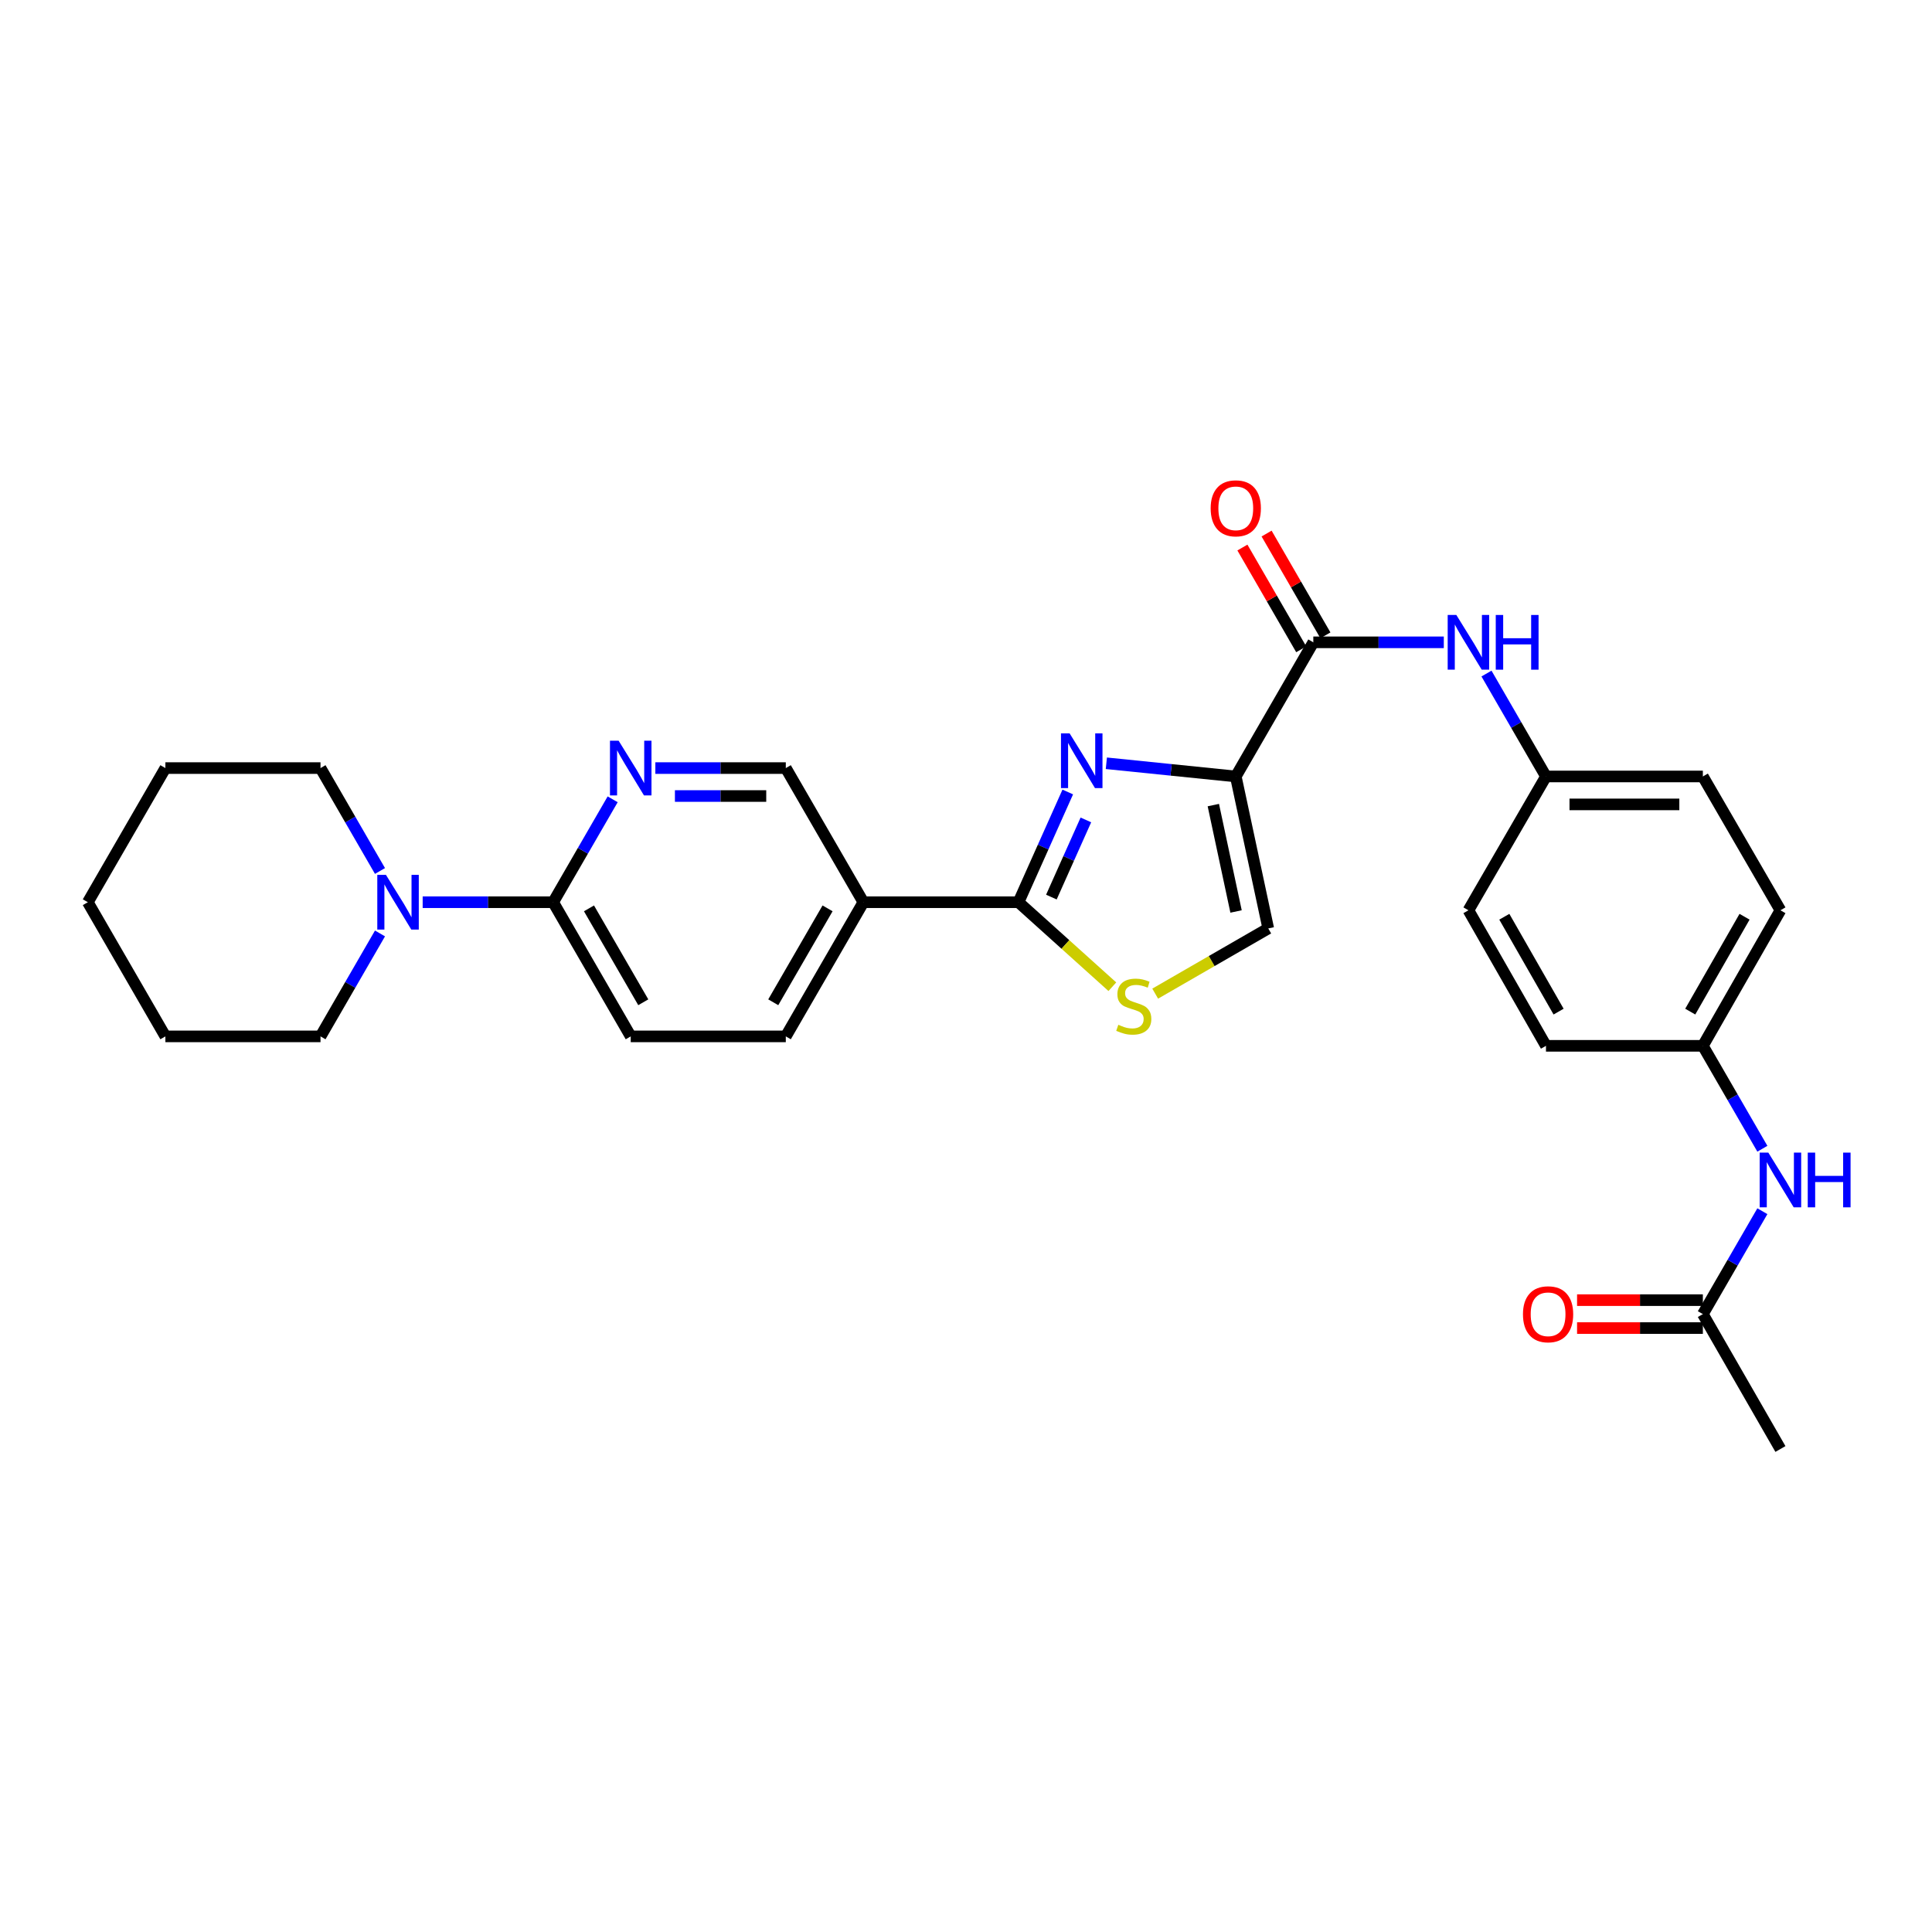 <?xml version='1.0' encoding='iso-8859-1'?>
<svg version='1.1' baseProfile='full'
              xmlns='http://www.w3.org/2000/svg'
                      xmlns:rdkit='http://www.rdkit.org/xml'
                      xmlns:xlink='http://www.w3.org/1999/xlink'
                  xml:space='preserve'
width='1000px' height='1000px' viewBox='0 0 1000 1000'>
<!-- END OF HEADER -->
<rect style='opacity:1.0;fill:#FFFFFF;stroke:none' width='1000' height='1000' x='0' y='0'> </rect>
<path class='bond-0' d='M 639.638,401.895 L 606.142,398.48' style='fill:none;fill-rule:evenodd;stroke:#000000;stroke-width:6px;stroke-linecap:butt;stroke-linejoin:miter;stroke-opacity:1' />
<path class='bond-0' d='M 606.142,398.48 L 572.646,395.065' style='fill:none;fill-rule:evenodd;stroke:#0000FF;stroke-width:6px;stroke-linecap:butt;stroke-linejoin:miter;stroke-opacity:1' />
<path class='bond-2' d='M 639.638,401.895 L 679.77,332.466' style='fill:none;fill-rule:evenodd;stroke:#000000;stroke-width:6px;stroke-linecap:butt;stroke-linejoin:miter;stroke-opacity:1' />
<path class='bond-4' d='M 639.638,401.895 L 656.443,480.554' style='fill:none;fill-rule:evenodd;stroke:#000000;stroke-width:6px;stroke-linecap:butt;stroke-linejoin:miter;stroke-opacity:1' />
<path class='bond-4' d='M 628.018,416.715 L 639.782,471.776' style='fill:none;fill-rule:evenodd;stroke:#000000;stroke-width:6px;stroke-linecap:butt;stroke-linejoin:miter;stroke-opacity:1' />
<path class='bond-1' d='M 552.676,409.931 L 539.922,438.459' style='fill:none;fill-rule:evenodd;stroke:#0000FF;stroke-width:6px;stroke-linecap:butt;stroke-linejoin:miter;stroke-opacity:1' />
<path class='bond-1' d='M 539.922,438.459 L 527.168,466.987' style='fill:none;fill-rule:evenodd;stroke:#000000;stroke-width:6px;stroke-linecap:butt;stroke-linejoin:miter;stroke-opacity:1' />
<path class='bond-1' d='M 562.05,424.391 L 553.122,444.36' style='fill:none;fill-rule:evenodd;stroke:#0000FF;stroke-width:6px;stroke-linecap:butt;stroke-linejoin:miter;stroke-opacity:1' />
<path class='bond-1' d='M 553.122,444.36 L 544.194,464.33' style='fill:none;fill-rule:evenodd;stroke:#000000;stroke-width:6px;stroke-linecap:butt;stroke-linejoin:miter;stroke-opacity:1' />
<path class='bond-5' d='M 527.168,466.987 L 446.886,466.987' style='fill:none;fill-rule:evenodd;stroke:#000000;stroke-width:6px;stroke-linecap:butt;stroke-linejoin:miter;stroke-opacity:1' />
<path class='bond-29' d='M 527.168,466.987 L 551.459,488.854' style='fill:none;fill-rule:evenodd;stroke:#000000;stroke-width:6px;stroke-linecap:butt;stroke-linejoin:miter;stroke-opacity:1' />
<path class='bond-29' d='M 551.459,488.854 L 575.75,510.722' style='fill:none;fill-rule:evenodd;stroke:#CCCC00;stroke-width:6px;stroke-linecap:butt;stroke-linejoin:miter;stroke-opacity:1' />
<path class='bond-9' d='M 679.77,332.466 L 713.542,332.466' style='fill:none;fill-rule:evenodd;stroke:#000000;stroke-width:6px;stroke-linecap:butt;stroke-linejoin:miter;stroke-opacity:1' />
<path class='bond-9' d='M 713.542,332.466 L 747.313,332.466' style='fill:none;fill-rule:evenodd;stroke:#0000FF;stroke-width:6px;stroke-linecap:butt;stroke-linejoin:miter;stroke-opacity:1' />
<path class='bond-13' d='M 686.03,328.849 L 670.808,302.509' style='fill:none;fill-rule:evenodd;stroke:#000000;stroke-width:6px;stroke-linecap:butt;stroke-linejoin:miter;stroke-opacity:1' />
<path class='bond-13' d='M 670.808,302.509 L 655.586,276.169' style='fill:none;fill-rule:evenodd;stroke:#FF0000;stroke-width:6px;stroke-linecap:butt;stroke-linejoin:miter;stroke-opacity:1' />
<path class='bond-13' d='M 673.511,336.084 L 658.289,309.744' style='fill:none;fill-rule:evenodd;stroke:#000000;stroke-width:6px;stroke-linecap:butt;stroke-linejoin:miter;stroke-opacity:1' />
<path class='bond-13' d='M 658.289,309.744 L 643.067,283.404' style='fill:none;fill-rule:evenodd;stroke:#FF0000;stroke-width:6px;stroke-linecap:butt;stroke-linejoin:miter;stroke-opacity:1' />
<path class='bond-3' d='M 597.926,514.307 L 627.184,497.431' style='fill:none;fill-rule:evenodd;stroke:#CCCC00;stroke-width:6px;stroke-linecap:butt;stroke-linejoin:miter;stroke-opacity:1' />
<path class='bond-3' d='M 627.184,497.431 L 656.443,480.554' style='fill:none;fill-rule:evenodd;stroke:#000000;stroke-width:6px;stroke-linecap:butt;stroke-linejoin:miter;stroke-opacity:1' />
<path class='bond-10' d='M 446.886,466.987 L 406.73,397.558' style='fill:none;fill-rule:evenodd;stroke:#000000;stroke-width:6px;stroke-linecap:butt;stroke-linejoin:miter;stroke-opacity:1' />
<path class='bond-14' d='M 446.886,466.987 L 406.73,536.432' style='fill:none;fill-rule:evenodd;stroke:#000000;stroke-width:6px;stroke-linecap:butt;stroke-linejoin:miter;stroke-opacity:1' />
<path class='bond-14' d='M 428.346,470.165 L 400.236,518.777' style='fill:none;fill-rule:evenodd;stroke:#000000;stroke-width:6px;stroke-linecap:butt;stroke-linejoin:miter;stroke-opacity:1' />
<path class='bond-6' d='M 286.315,466.987 L 326.464,536.432' style='fill:none;fill-rule:evenodd;stroke:#000000;stroke-width:6px;stroke-linecap:butt;stroke-linejoin:miter;stroke-opacity:1' />
<path class='bond-6' d='M 304.856,470.166 L 332.96,518.778' style='fill:none;fill-rule:evenodd;stroke:#000000;stroke-width:6px;stroke-linecap:butt;stroke-linejoin:miter;stroke-opacity:1' />
<path class='bond-8' d='M 286.315,466.987 L 252.544,466.987' style='fill:none;fill-rule:evenodd;stroke:#000000;stroke-width:6px;stroke-linecap:butt;stroke-linejoin:miter;stroke-opacity:1' />
<path class='bond-8' d='M 252.544,466.987 L 218.773,466.987' style='fill:none;fill-rule:evenodd;stroke:#0000FF;stroke-width:6px;stroke-linecap:butt;stroke-linejoin:miter;stroke-opacity:1' />
<path class='bond-31' d='M 286.315,466.987 L 301.716,440.355' style='fill:none;fill-rule:evenodd;stroke:#000000;stroke-width:6px;stroke-linecap:butt;stroke-linejoin:miter;stroke-opacity:1' />
<path class='bond-31' d='M 301.716,440.355 L 317.116,413.723' style='fill:none;fill-rule:evenodd;stroke:#0000FF;stroke-width:6px;stroke-linecap:butt;stroke-linejoin:miter;stroke-opacity:1' />
<path class='bond-7' d='M 339.211,397.558 L 372.97,397.558' style='fill:none;fill-rule:evenodd;stroke:#0000FF;stroke-width:6px;stroke-linecap:butt;stroke-linejoin:miter;stroke-opacity:1' />
<path class='bond-7' d='M 372.97,397.558 L 406.73,397.558' style='fill:none;fill-rule:evenodd;stroke:#000000;stroke-width:6px;stroke-linecap:butt;stroke-linejoin:miter;stroke-opacity:1' />
<path class='bond-7' d='M 349.339,412.017 L 372.97,412.017' style='fill:none;fill-rule:evenodd;stroke:#0000FF;stroke-width:6px;stroke-linecap:butt;stroke-linejoin:miter;stroke-opacity:1' />
<path class='bond-7' d='M 372.97,412.017 L 396.602,412.017' style='fill:none;fill-rule:evenodd;stroke:#000000;stroke-width:6px;stroke-linecap:butt;stroke-linejoin:miter;stroke-opacity:1' />
<path class='bond-23' d='M 196.684,483.152 L 181.288,509.792' style='fill:none;fill-rule:evenodd;stroke:#0000FF;stroke-width:6px;stroke-linecap:butt;stroke-linejoin:miter;stroke-opacity:1' />
<path class='bond-23' d='M 181.288,509.792 L 165.893,536.432' style='fill:none;fill-rule:evenodd;stroke:#000000;stroke-width:6px;stroke-linecap:butt;stroke-linejoin:miter;stroke-opacity:1' />
<path class='bond-24' d='M 196.682,450.822 L 181.287,424.19' style='fill:none;fill-rule:evenodd;stroke:#0000FF;stroke-width:6px;stroke-linecap:butt;stroke-linejoin:miter;stroke-opacity:1' />
<path class='bond-24' d='M 181.287,424.19 L 165.893,397.558' style='fill:none;fill-rule:evenodd;stroke:#000000;stroke-width:6px;stroke-linecap:butt;stroke-linejoin:miter;stroke-opacity:1' />
<path class='bond-17' d='M 769.404,348.631 L 784.798,375.263' style='fill:none;fill-rule:evenodd;stroke:#0000FF;stroke-width:6px;stroke-linecap:butt;stroke-linejoin:miter;stroke-opacity:1' />
<path class='bond-17' d='M 784.798,375.263 L 800.193,401.895' style='fill:none;fill-rule:evenodd;stroke:#000000;stroke-width:6px;stroke-linecap:butt;stroke-linejoin:miter;stroke-opacity:1' />
<path class='bond-11' d='M 881.398,680.182 L 896.799,653.55' style='fill:none;fill-rule:evenodd;stroke:#000000;stroke-width:6px;stroke-linecap:butt;stroke-linejoin:miter;stroke-opacity:1' />
<path class='bond-11' d='M 896.799,653.55 L 912.199,626.918' style='fill:none;fill-rule:evenodd;stroke:#0000FF;stroke-width:6px;stroke-linecap:butt;stroke-linejoin:miter;stroke-opacity:1' />
<path class='bond-16' d='M 881.398,672.952 L 848.843,672.952' style='fill:none;fill-rule:evenodd;stroke:#000000;stroke-width:6px;stroke-linecap:butt;stroke-linejoin:miter;stroke-opacity:1' />
<path class='bond-16' d='M 848.843,672.952 L 816.288,672.952' style='fill:none;fill-rule:evenodd;stroke:#FF0000;stroke-width:6px;stroke-linecap:butt;stroke-linejoin:miter;stroke-opacity:1' />
<path class='bond-16' d='M 881.398,687.411 L 848.843,687.411' style='fill:none;fill-rule:evenodd;stroke:#000000;stroke-width:6px;stroke-linecap:butt;stroke-linejoin:miter;stroke-opacity:1' />
<path class='bond-16' d='M 848.843,687.411 L 816.288,687.411' style='fill:none;fill-rule:evenodd;stroke:#FF0000;stroke-width:6px;stroke-linecap:butt;stroke-linejoin:miter;stroke-opacity:1' />
<path class='bond-25' d='M 881.398,680.182 L 921.547,749.996' style='fill:none;fill-rule:evenodd;stroke:#000000;stroke-width:6px;stroke-linecap:butt;stroke-linejoin:miter;stroke-opacity:1' />
<path class='bond-12' d='M 912.2,594.588 L 896.799,567.952' style='fill:none;fill-rule:evenodd;stroke:#0000FF;stroke-width:6px;stroke-linecap:butt;stroke-linejoin:miter;stroke-opacity:1' />
<path class='bond-12' d='M 896.799,567.952 L 881.398,541.316' style='fill:none;fill-rule:evenodd;stroke:#000000;stroke-width:6px;stroke-linecap:butt;stroke-linejoin:miter;stroke-opacity:1' />
<path class='bond-15' d='M 406.73,536.432 L 326.464,536.432' style='fill:none;fill-rule:evenodd;stroke:#000000;stroke-width:6px;stroke-linecap:butt;stroke-linejoin:miter;stroke-opacity:1' />
<path class='bond-19' d='M 800.193,401.895 L 760.06,471.164' style='fill:none;fill-rule:evenodd;stroke:#000000;stroke-width:6px;stroke-linecap:butt;stroke-linejoin:miter;stroke-opacity:1' />
<path class='bond-20' d='M 800.193,401.895 L 881.398,401.895' style='fill:none;fill-rule:evenodd;stroke:#000000;stroke-width:6px;stroke-linecap:butt;stroke-linejoin:miter;stroke-opacity:1' />
<path class='bond-20' d='M 812.374,416.355 L 869.217,416.355' style='fill:none;fill-rule:evenodd;stroke:#000000;stroke-width:6px;stroke-linecap:butt;stroke-linejoin:miter;stroke-opacity:1' />
<path class='bond-18' d='M 881.398,541.316 L 921.547,471.164' style='fill:none;fill-rule:evenodd;stroke:#000000;stroke-width:6px;stroke-linecap:butt;stroke-linejoin:miter;stroke-opacity:1' />
<path class='bond-18' d='M 874.871,523.611 L 902.975,474.504' style='fill:none;fill-rule:evenodd;stroke:#000000;stroke-width:6px;stroke-linecap:butt;stroke-linejoin:miter;stroke-opacity:1' />
<path class='bond-30' d='M 881.398,541.316 L 800.193,541.316' style='fill:none;fill-rule:evenodd;stroke:#000000;stroke-width:6px;stroke-linecap:butt;stroke-linejoin:miter;stroke-opacity:1' />
<path class='bond-21' d='M 760.06,471.164 L 800.193,541.316' style='fill:none;fill-rule:evenodd;stroke:#000000;stroke-width:6px;stroke-linecap:butt;stroke-linejoin:miter;stroke-opacity:1' />
<path class='bond-21' d='M 778.631,474.506 L 806.724,523.613' style='fill:none;fill-rule:evenodd;stroke:#000000;stroke-width:6px;stroke-linecap:butt;stroke-linejoin:miter;stroke-opacity:1' />
<path class='bond-22' d='M 881.398,401.895 L 921.547,471.164' style='fill:none;fill-rule:evenodd;stroke:#000000;stroke-width:6px;stroke-linecap:butt;stroke-linejoin:miter;stroke-opacity:1' />
<path class='bond-27' d='M 165.893,536.432 L 85.603,536.432' style='fill:none;fill-rule:evenodd;stroke:#000000;stroke-width:6px;stroke-linecap:butt;stroke-linejoin:miter;stroke-opacity:1' />
<path class='bond-26' d='M 165.893,397.558 L 85.603,397.558' style='fill:none;fill-rule:evenodd;stroke:#000000;stroke-width:6px;stroke-linecap:butt;stroke-linejoin:miter;stroke-opacity:1' />
<path class='bond-28' d='M 85.603,397.558 L 45.455,466.987' style='fill:none;fill-rule:evenodd;stroke:#000000;stroke-width:6px;stroke-linecap:butt;stroke-linejoin:miter;stroke-opacity:1' />
<path class='bond-32' d='M 85.603,536.432 L 45.455,466.987' style='fill:none;fill-rule:evenodd;stroke:#000000;stroke-width:6px;stroke-linecap:butt;stroke-linejoin:miter;stroke-opacity:1' />
<path  class='atom-1' d='M 553.642 379.606
L 562.922 394.606
Q 563.842 396.086, 565.322 398.766
Q 566.802 401.446, 566.882 401.606
L 566.882 379.606
L 570.642 379.606
L 570.642 407.926
L 566.762 407.926
L 556.802 391.526
Q 555.642 389.606, 554.402 387.406
Q 553.202 385.206, 552.842 384.526
L 552.842 407.926
L 549.162 407.926
L 549.162 379.606
L 553.642 379.606
' fill='#0000FF'/>
<path  class='atom-4' d='M 578.837 530.423
Q 579.157 530.543, 580.477 531.103
Q 581.797 531.663, 583.237 532.023
Q 584.717 532.343, 586.157 532.343
Q 588.837 532.343, 590.397 531.063
Q 591.957 529.743, 591.957 527.463
Q 591.957 525.903, 591.157 524.943
Q 590.397 523.983, 589.197 523.463
Q 587.997 522.943, 585.997 522.343
Q 583.477 521.583, 581.957 520.863
Q 580.477 520.143, 579.397 518.623
Q 578.357 517.103, 578.357 514.543
Q 578.357 510.983, 580.757 508.783
Q 583.197 506.583, 587.997 506.583
Q 591.277 506.583, 594.997 508.143
L 594.077 511.223
Q 590.677 509.823, 588.117 509.823
Q 585.357 509.823, 583.837 510.983
Q 582.317 512.103, 582.357 514.063
Q 582.357 515.583, 583.117 516.503
Q 583.917 517.423, 585.037 517.943
Q 586.197 518.463, 588.117 519.063
Q 590.677 519.863, 592.197 520.663
Q 593.717 521.463, 594.797 523.103
Q 595.917 524.703, 595.917 527.463
Q 595.917 531.383, 593.277 533.503
Q 590.677 535.583, 586.317 535.583
Q 583.797 535.583, 581.877 535.023
Q 579.997 534.503, 577.757 533.583
L 578.837 530.423
' fill='#CCCC00'/>
<path  class='atom-8' d='M 320.204 383.398
L 329.484 398.398
Q 330.404 399.878, 331.884 402.558
Q 333.364 405.238, 333.444 405.398
L 333.444 383.398
L 337.204 383.398
L 337.204 411.718
L 333.324 411.718
L 323.364 395.318
Q 322.204 393.398, 320.964 391.198
Q 319.764 388.998, 319.404 388.318
L 319.404 411.718
L 315.724 411.718
L 315.724 383.398
L 320.204 383.398
' fill='#0000FF'/>
<path  class='atom-9' d='M 199.766 452.827
L 209.046 467.827
Q 209.966 469.307, 211.446 471.987
Q 212.926 474.667, 213.006 474.827
L 213.006 452.827
L 216.766 452.827
L 216.766 481.147
L 212.886 481.147
L 202.926 464.747
Q 201.766 462.827, 200.526 460.627
Q 199.326 458.427, 198.966 457.747
L 198.966 481.147
L 195.286 481.147
L 195.286 452.827
L 199.766 452.827
' fill='#0000FF'/>
<path  class='atom-10' d='M 753.8 318.306
L 763.08 333.306
Q 764 334.786, 765.48 337.466
Q 766.96 340.146, 767.04 340.306
L 767.04 318.306
L 770.8 318.306
L 770.8 346.626
L 766.92 346.626
L 756.96 330.226
Q 755.8 328.306, 754.56 326.106
Q 753.36 323.906, 753 323.226
L 753 346.626
L 749.32 346.626
L 749.32 318.306
L 753.8 318.306
' fill='#0000FF'/>
<path  class='atom-10' d='M 774.2 318.306
L 778.04 318.306
L 778.04 330.346
L 792.52 330.346
L 792.52 318.306
L 796.36 318.306
L 796.36 346.626
L 792.52 346.626
L 792.52 333.546
L 778.04 333.546
L 778.04 346.626
L 774.2 346.626
L 774.2 318.306
' fill='#0000FF'/>
<path  class='atom-13' d='M 915.287 596.593
L 924.567 611.593
Q 925.487 613.073, 926.967 615.753
Q 928.447 618.433, 928.527 618.593
L 928.527 596.593
L 932.287 596.593
L 932.287 624.913
L 928.407 624.913
L 918.447 608.513
Q 917.287 606.593, 916.047 604.393
Q 914.847 602.193, 914.487 601.513
L 914.487 624.913
L 910.807 624.913
L 910.807 596.593
L 915.287 596.593
' fill='#0000FF'/>
<path  class='atom-13' d='M 935.687 596.593
L 939.527 596.593
L 939.527 608.633
L 954.007 608.633
L 954.007 596.593
L 957.847 596.593
L 957.847 624.913
L 954.007 624.913
L 954.007 611.833
L 939.527 611.833
L 939.527 624.913
L 935.687 624.913
L 935.687 596.593
' fill='#0000FF'/>
<path  class='atom-14' d='M 626.638 263.101
Q 626.638 256.301, 629.998 252.501
Q 633.358 248.701, 639.638 248.701
Q 645.918 248.701, 649.278 252.501
Q 652.638 256.301, 652.638 263.101
Q 652.638 269.981, 649.238 273.901
Q 645.838 277.781, 639.638 277.781
Q 633.398 277.781, 629.998 273.901
Q 626.638 270.021, 626.638 263.101
M 639.638 274.581
Q 643.958 274.581, 646.278 271.701
Q 648.638 268.781, 648.638 263.101
Q 648.638 257.541, 646.278 254.741
Q 643.958 251.901, 639.638 251.901
Q 635.318 251.901, 632.958 254.701
Q 630.638 257.501, 630.638 263.101
Q 630.638 268.821, 632.958 271.701
Q 635.318 274.581, 639.638 274.581
' fill='#FF0000'/>
<path  class='atom-17' d='M 788.285 680.262
Q 788.285 673.462, 791.645 669.662
Q 795.005 665.862, 801.285 665.862
Q 807.565 665.862, 810.925 669.662
Q 814.285 673.462, 814.285 680.262
Q 814.285 687.142, 810.885 691.062
Q 807.485 694.942, 801.285 694.942
Q 795.045 694.942, 791.645 691.062
Q 788.285 687.182, 788.285 680.262
M 801.285 691.742
Q 805.605 691.742, 807.925 688.862
Q 810.285 685.942, 810.285 680.262
Q 810.285 674.702, 807.925 671.902
Q 805.605 669.062, 801.285 669.062
Q 796.965 669.062, 794.605 671.862
Q 792.285 674.662, 792.285 680.262
Q 792.285 685.982, 794.605 688.862
Q 796.965 691.742, 801.285 691.742
' fill='#FF0000'/>
</svg>
